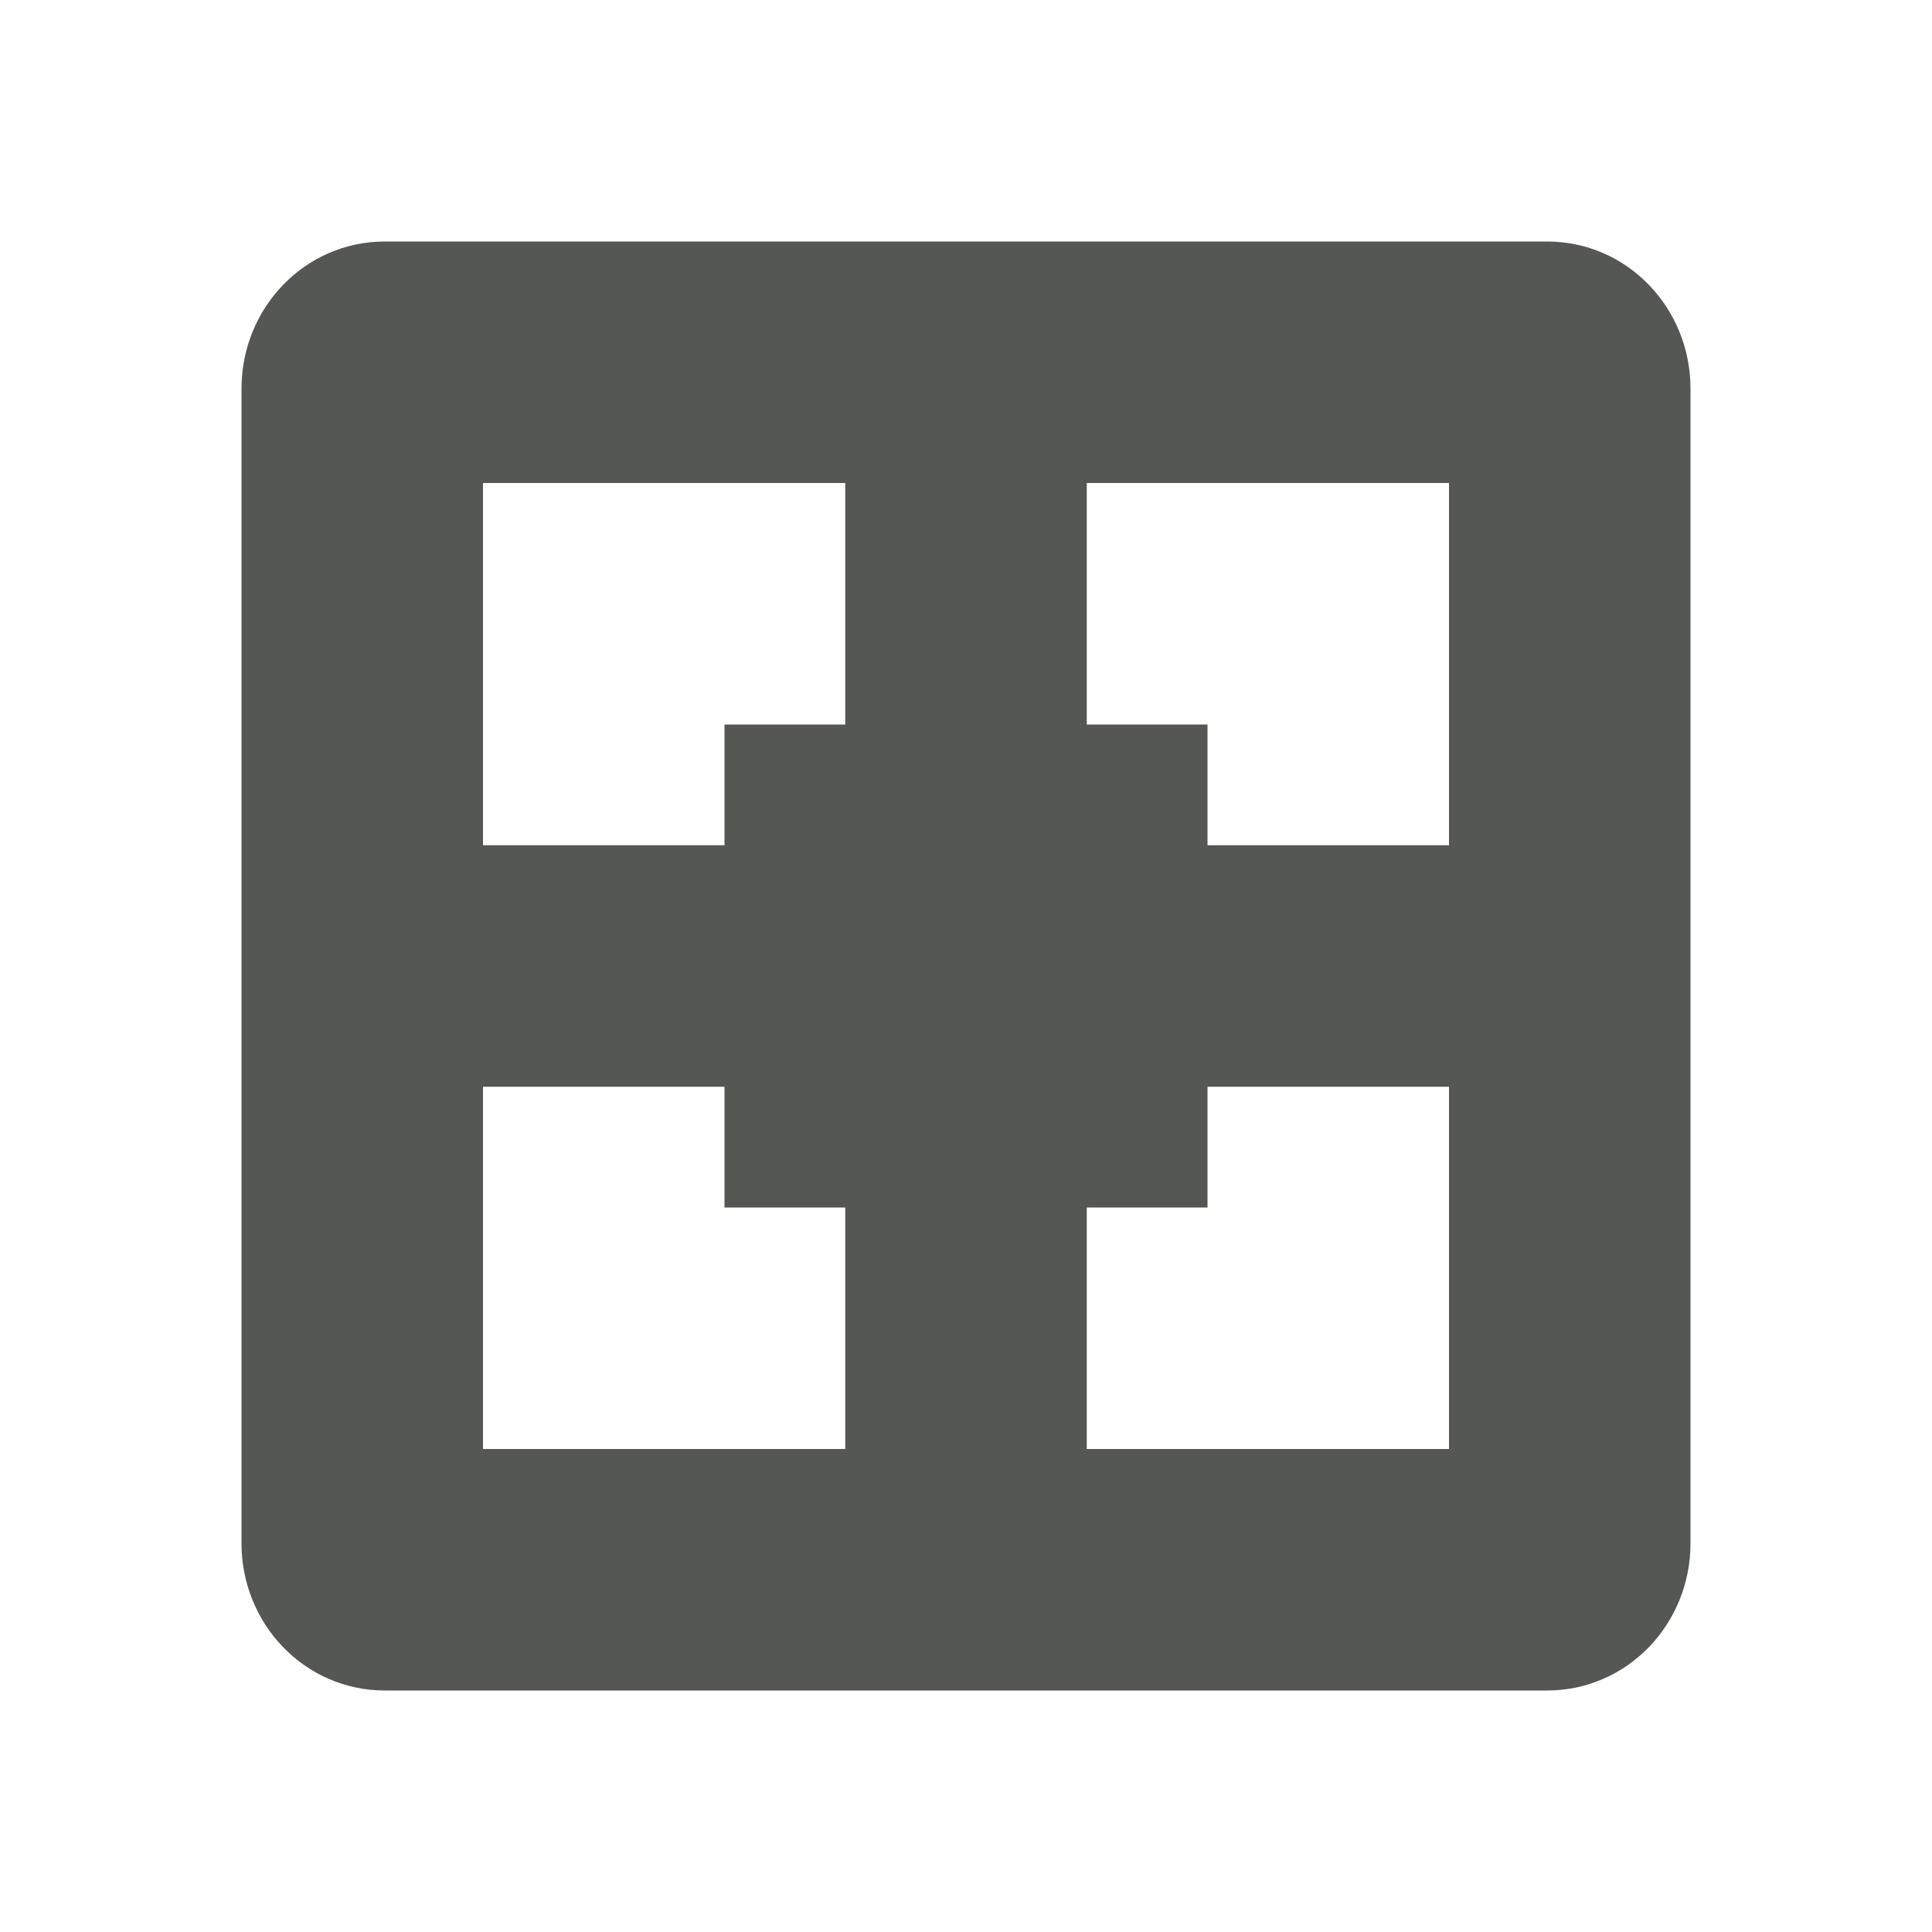<svg xmlns="http://www.w3.org/2000/svg" viewBox="0 0 16 16">
  <path
     style="fill:#555753"
     d="M 3.188 2 C 2.525 2 2 2.549 2 3.219 L 2 12.781 C 2 13.451 2.525 14 3.188 14 L 12.812 14 C 13.475 14 14 13.451 14 12.781 L 14 3.219 C 14 2.549 13.475 2 12.812 2 L 3.188 2 z M 4 4 L 7 4 L 7 6 L 6 6 L 6 7 L 4 7 L 4 4 z M 9 4 L 12 4 L 12 7 L 10 7 L 10 6 L 9 6 L 9 4 z M 4 9 L 6 9 L 6 10 L 7 10 L 7 12 L 4 12 L 4 9 z M 10 9 L 12 9 L 12 12 L 9 12 L 9 10 L 10 10 L 10 9 z "
     />
</svg>
